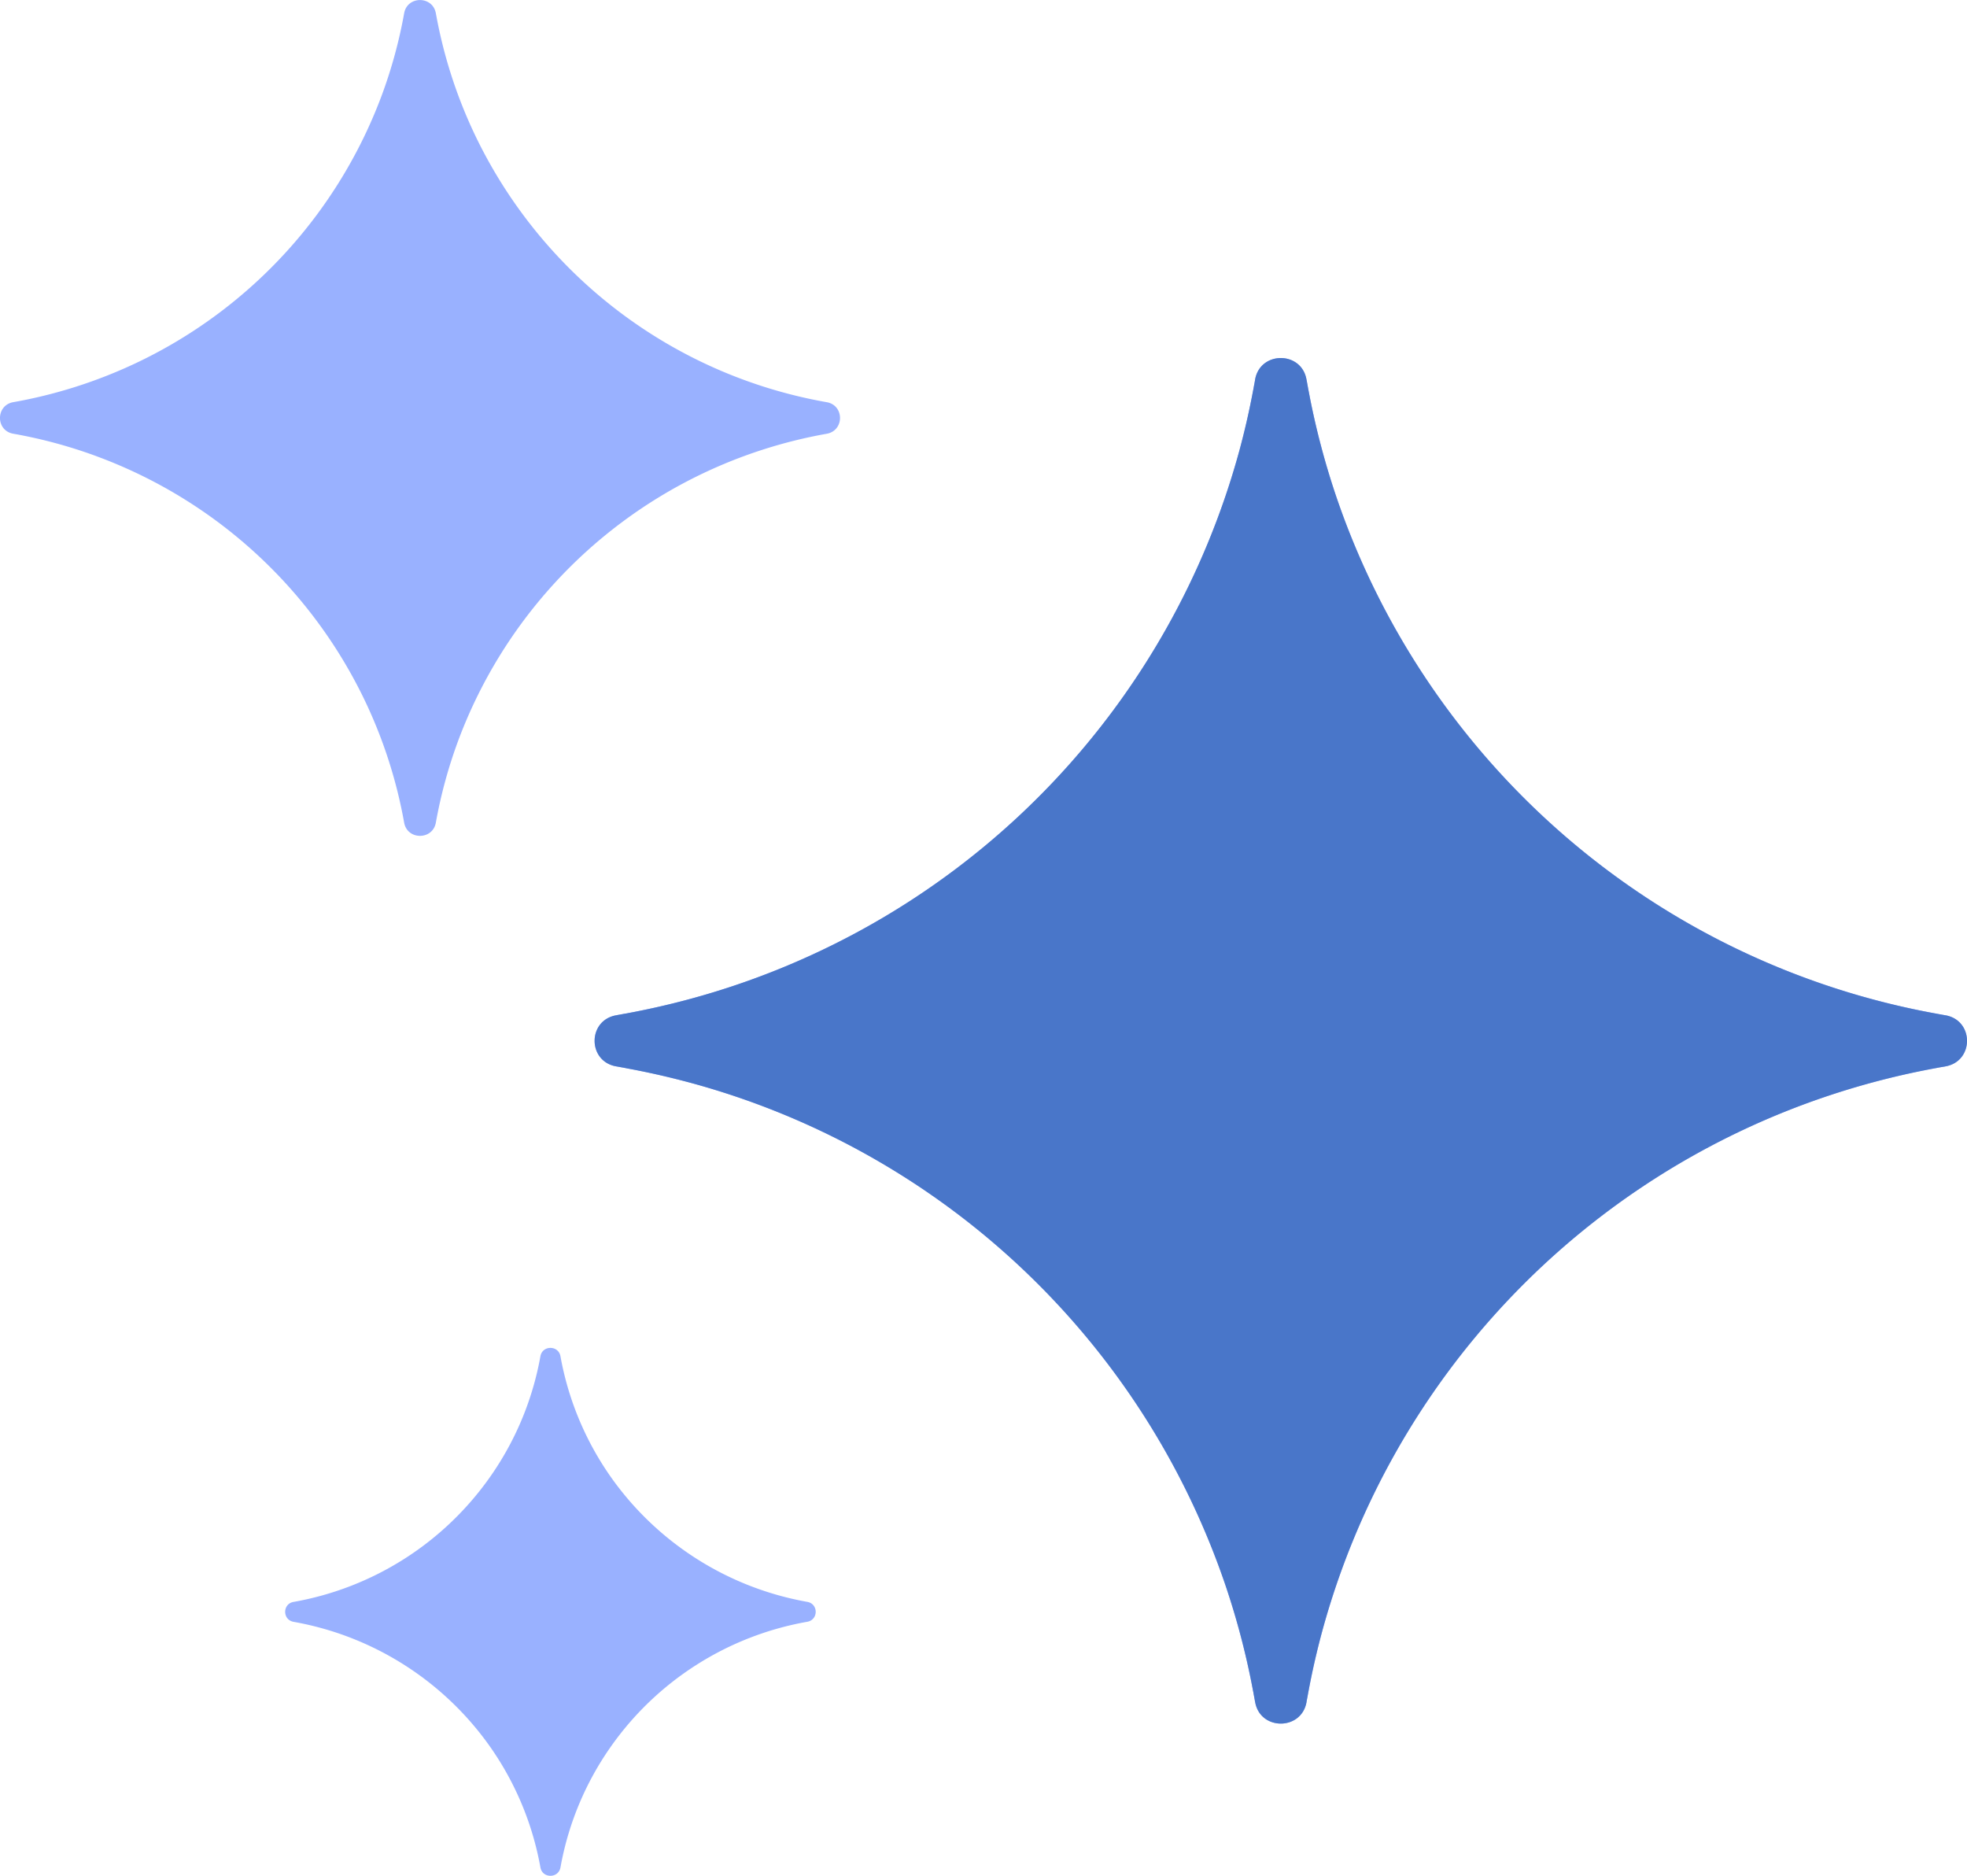 <svg width="43" height="41" fill="none" xmlns="http://www.w3.org/2000/svg"><path fill-rule="evenodd" clip-rule="evenodd" d="M2.1 9.968A10.615 10.615 0 0 0 .29 9.48c-.387-.068-.387-.62 0-.69l.128-.023a10.614 10.614 0 0 0 2.63-.867 10.548 10.548 0 0 0 5.295-5.81 10.476 10.476 0 0 0 .492-1.8c.069-.385.624-.385.693 0l.024.127a10.474 10.474 0 0 0 .872 2.617 10.548 10.548 0 0 0 7.649 5.757c.387.068.387.62 0 .69a10.615 10.615 0 0 0-2.758.891 10.548 10.548 0 0 0-5.295 5.808 10.474 10.474 0 0 0-.492 1.801c-.069.385-.624.385-.693 0a10.476 10.476 0 0 0-.896-2.744 10.548 10.548 0 0 0-5.838-5.268Zm12.934 13.683a17.22 17.22 0 0 0-1.333-.3l-.018-.004-.025-.005-.165-.03-.03-.005c-.619-.116-.619-.998 0-1.114l.03-.006.165-.03.025-.004.018-.003a18.316 18.316 0 0 0 1.333-.301A17.07 17.07 0 0 0 27.094 9.85a17.04 17.04 0 0 0 .302-1.326l.004-.018.004-.025.03-.161v-.003l.005-.03c.117-.615 1.004-.615 1.12 0l.006.03.03.164.004.025.004.018.035.182a17.033 17.033 0 0 0 .556 2.097A17.07 17.07 0 0 0 42.298 22.15l.018.003.025.005.165.03.03.005c.619.116.619.998 0 1.114l-.03.006-.089.015-.076.014-.025.005-.018.003-.183.035a17.205 17.205 0 0 0-2.108.553 17.07 17.07 0 0 0-11.101 11.71 17.042 17.042 0 0 0-.303 1.327l-.004.018-.004.025-.01.056-.02.105-.005.033c-.117.615-1.004.615-1.12 0l-.006-.03-.03-.164-.004-.025-.004-.018-.035-.182a17.041 17.041 0 0 0-.556-2.097 17.07 17.07 0 0 0-11.77-11.045ZM6.498 35.464a6.683 6.683 0 0 1 4.222 2.724 6.624 6.624 0 0 1 1.094 2.63c.043.243.394.243.438 0l.015-.08a6.607 6.607 0 0 1 1.079-2.55 6.664 6.664 0 0 1 4.302-2.74c.245-.043.245-.392 0-.435a6.687 6.687 0 0 1-4.302-2.74 6.624 6.624 0 0 1-1.094-2.629c-.044-.243-.395-.243-.438 0l-.015.08a6.607 6.607 0 0 1-1.08 2.55 6.666 6.666 0 0 1-4.302 2.74c-.244.042-.244.391 0 .435l.081.015Z" fill="#99B1FF"/><path fill-rule="evenodd" clip-rule="evenodd" d="M15.034 23.651a17.22 17.22 0 0 0-1.333-.3l-.018-.004-.025-.005-.165-.03-.03-.005c-.619-.116-.619-.998 0-1.114l.03-.006.165-.03.025-.004.018-.003.183-.035a17.223 17.223 0 0 0 2.108-.553A17.07 17.07 0 0 0 27.093 9.85a16.98 16.98 0 0 0 .303-1.326l.004-.018.004-.025.03-.161v-.003l.005-.03c.117-.615 1.004-.615 1.12 0l.006.03.03.164.004.025.004.018.035.182a16.972 16.972 0 0 0 .556 2.097A17.07 17.07 0 0 0 42.298 22.15l.018.003.025.005.165.03.03.005c.619.116.619.998 0 1.114l-.03.006-.09.015-.075.014-.025.005-.018.003-.183.035a17.205 17.205 0 0 0-2.108.553 17.07 17.07 0 0 0-11.101 11.71 16.966 16.966 0 0 0-.303 1.327l-.004.018-.004.025-.01.056-.02.105-.005.033c-.117.615-1.004.615-1.12 0l-.006-.03a40.961 40.961 0 0 0-.03-.164l-.004-.025-.004-.018-.035-.182a16.966 16.966 0 0 0-.556-2.097 17.07 17.07 0 0 0-11.77-11.045Z" fill="#4976C9"/></svg>